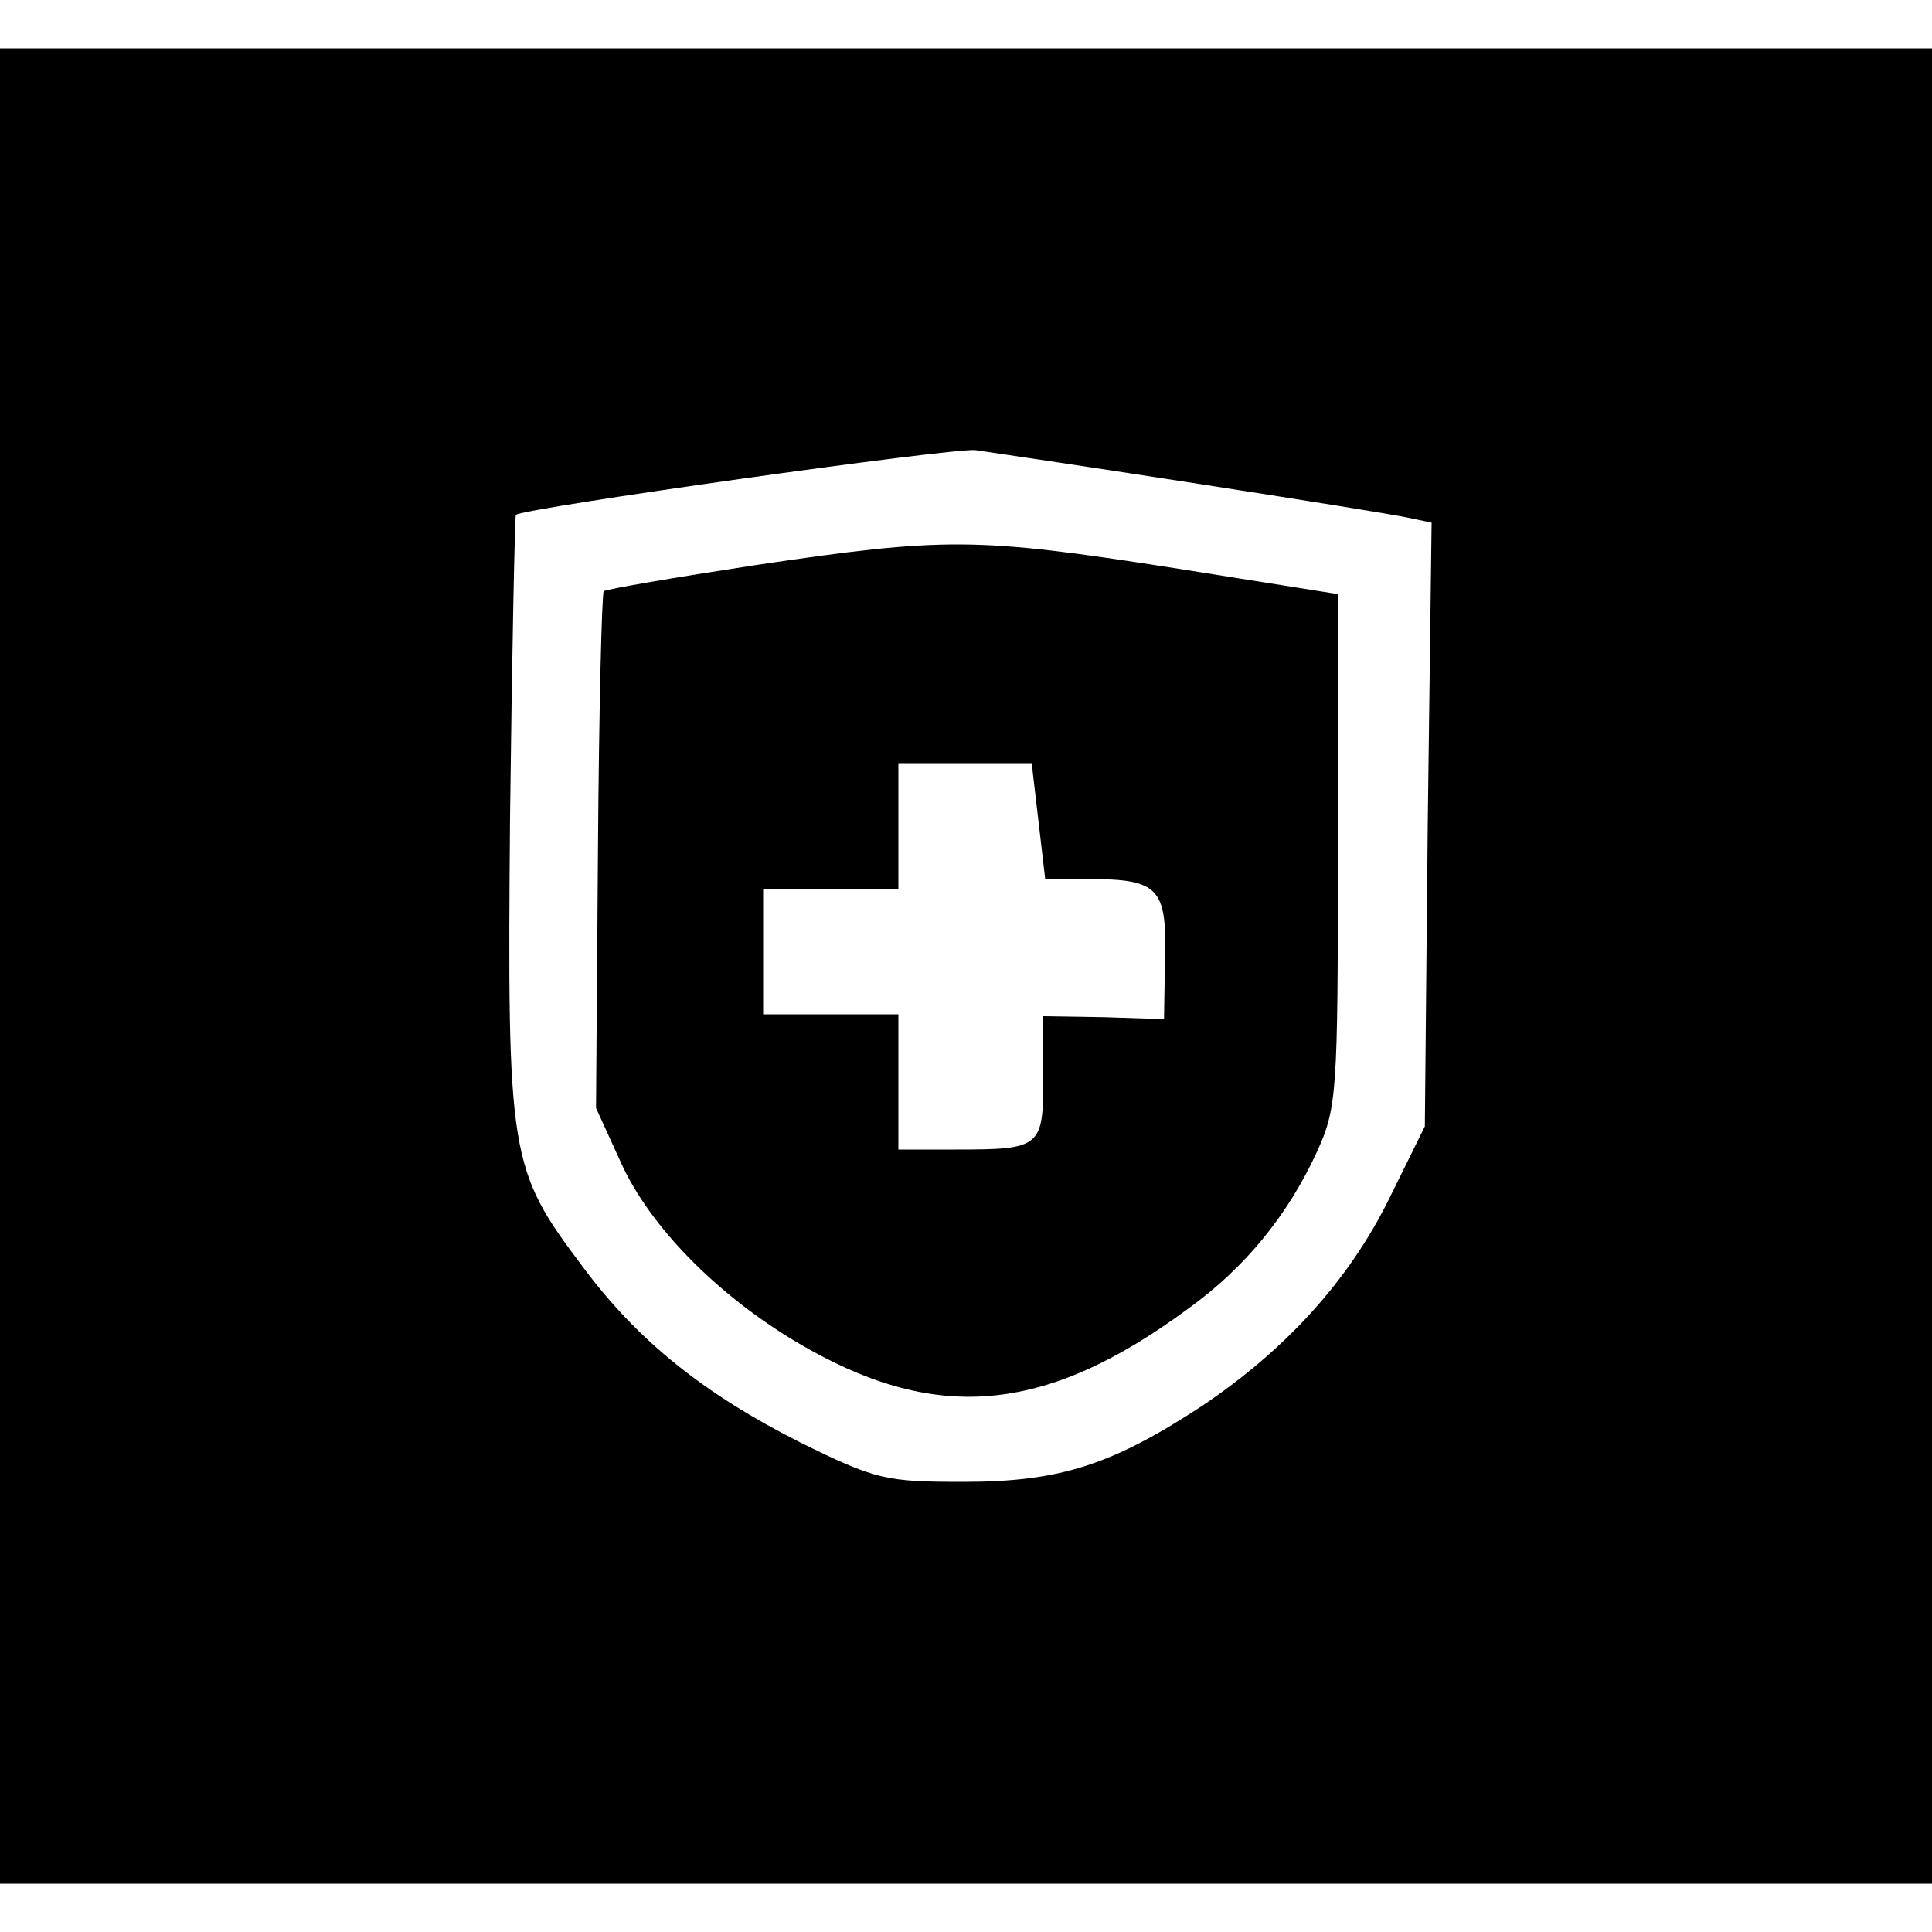 <?xml version="1.0" standalone="no"?>
<!DOCTYPE svg PUBLIC "-//W3C//DTD SVG 20010904//EN"
 "http://www.w3.org/TR/2001/REC-SVG-20010904/DTD/svg10.dtd">
<svg version="1.0" xmlns="http://www.w3.org/2000/svg"
 width="200pt" height="200pt" viewBox="0 0 200 200"
 preserveAspectRatio="xMidYMid meet">
<g transform="translate(0,200) scale(0.1,-0.1)"
fill="#000000" stroke="none">
<path d="M0 1000 l0 -950 1000 0 1000 0 0 950 0 950 -1000 0 -1000 0 0 -950z
m1235 500 c110 -17 210 -33 223 -36 l24 -5 -4 -312 -3 -313 -37 -75 c-42 -85
-107 -156 -193 -214 -93 -61 -147 -79 -247 -79 -81 0 -91 2 -170 41 -99 50
-168 105 -225 182 -76 101 -78 113 -75 466 2 170 5 311 6 312 7 7 455 70 476
67 14 -2 115 -17 225 -34z"/>
<path d="M782 1415 c-85 -13 -155 -25 -157 -27 -2 -2 -5 -123 -6 -269 l-2
-266 26 -57 c30 -66 99 -136 181 -185 143 -85 257 -76 407 35 58 42 102 96
132 161 21 46 22 60 22 313 l0 265 -170 27 c-205 32 -237 32 -433 3z m293
-265 l7 -60 45 0 c72 0 81 -9 79 -82 l-1 -63 -62 2 -63 1 0 -63 c0 -73 -2 -75
-91 -75 l-59 0 0 70 0 70 -70 0 -70 0 0 65 0 65 70 0 70 0 0 65 0 65 69 0 69
0 7 -60z"/>
</g>
</svg>
